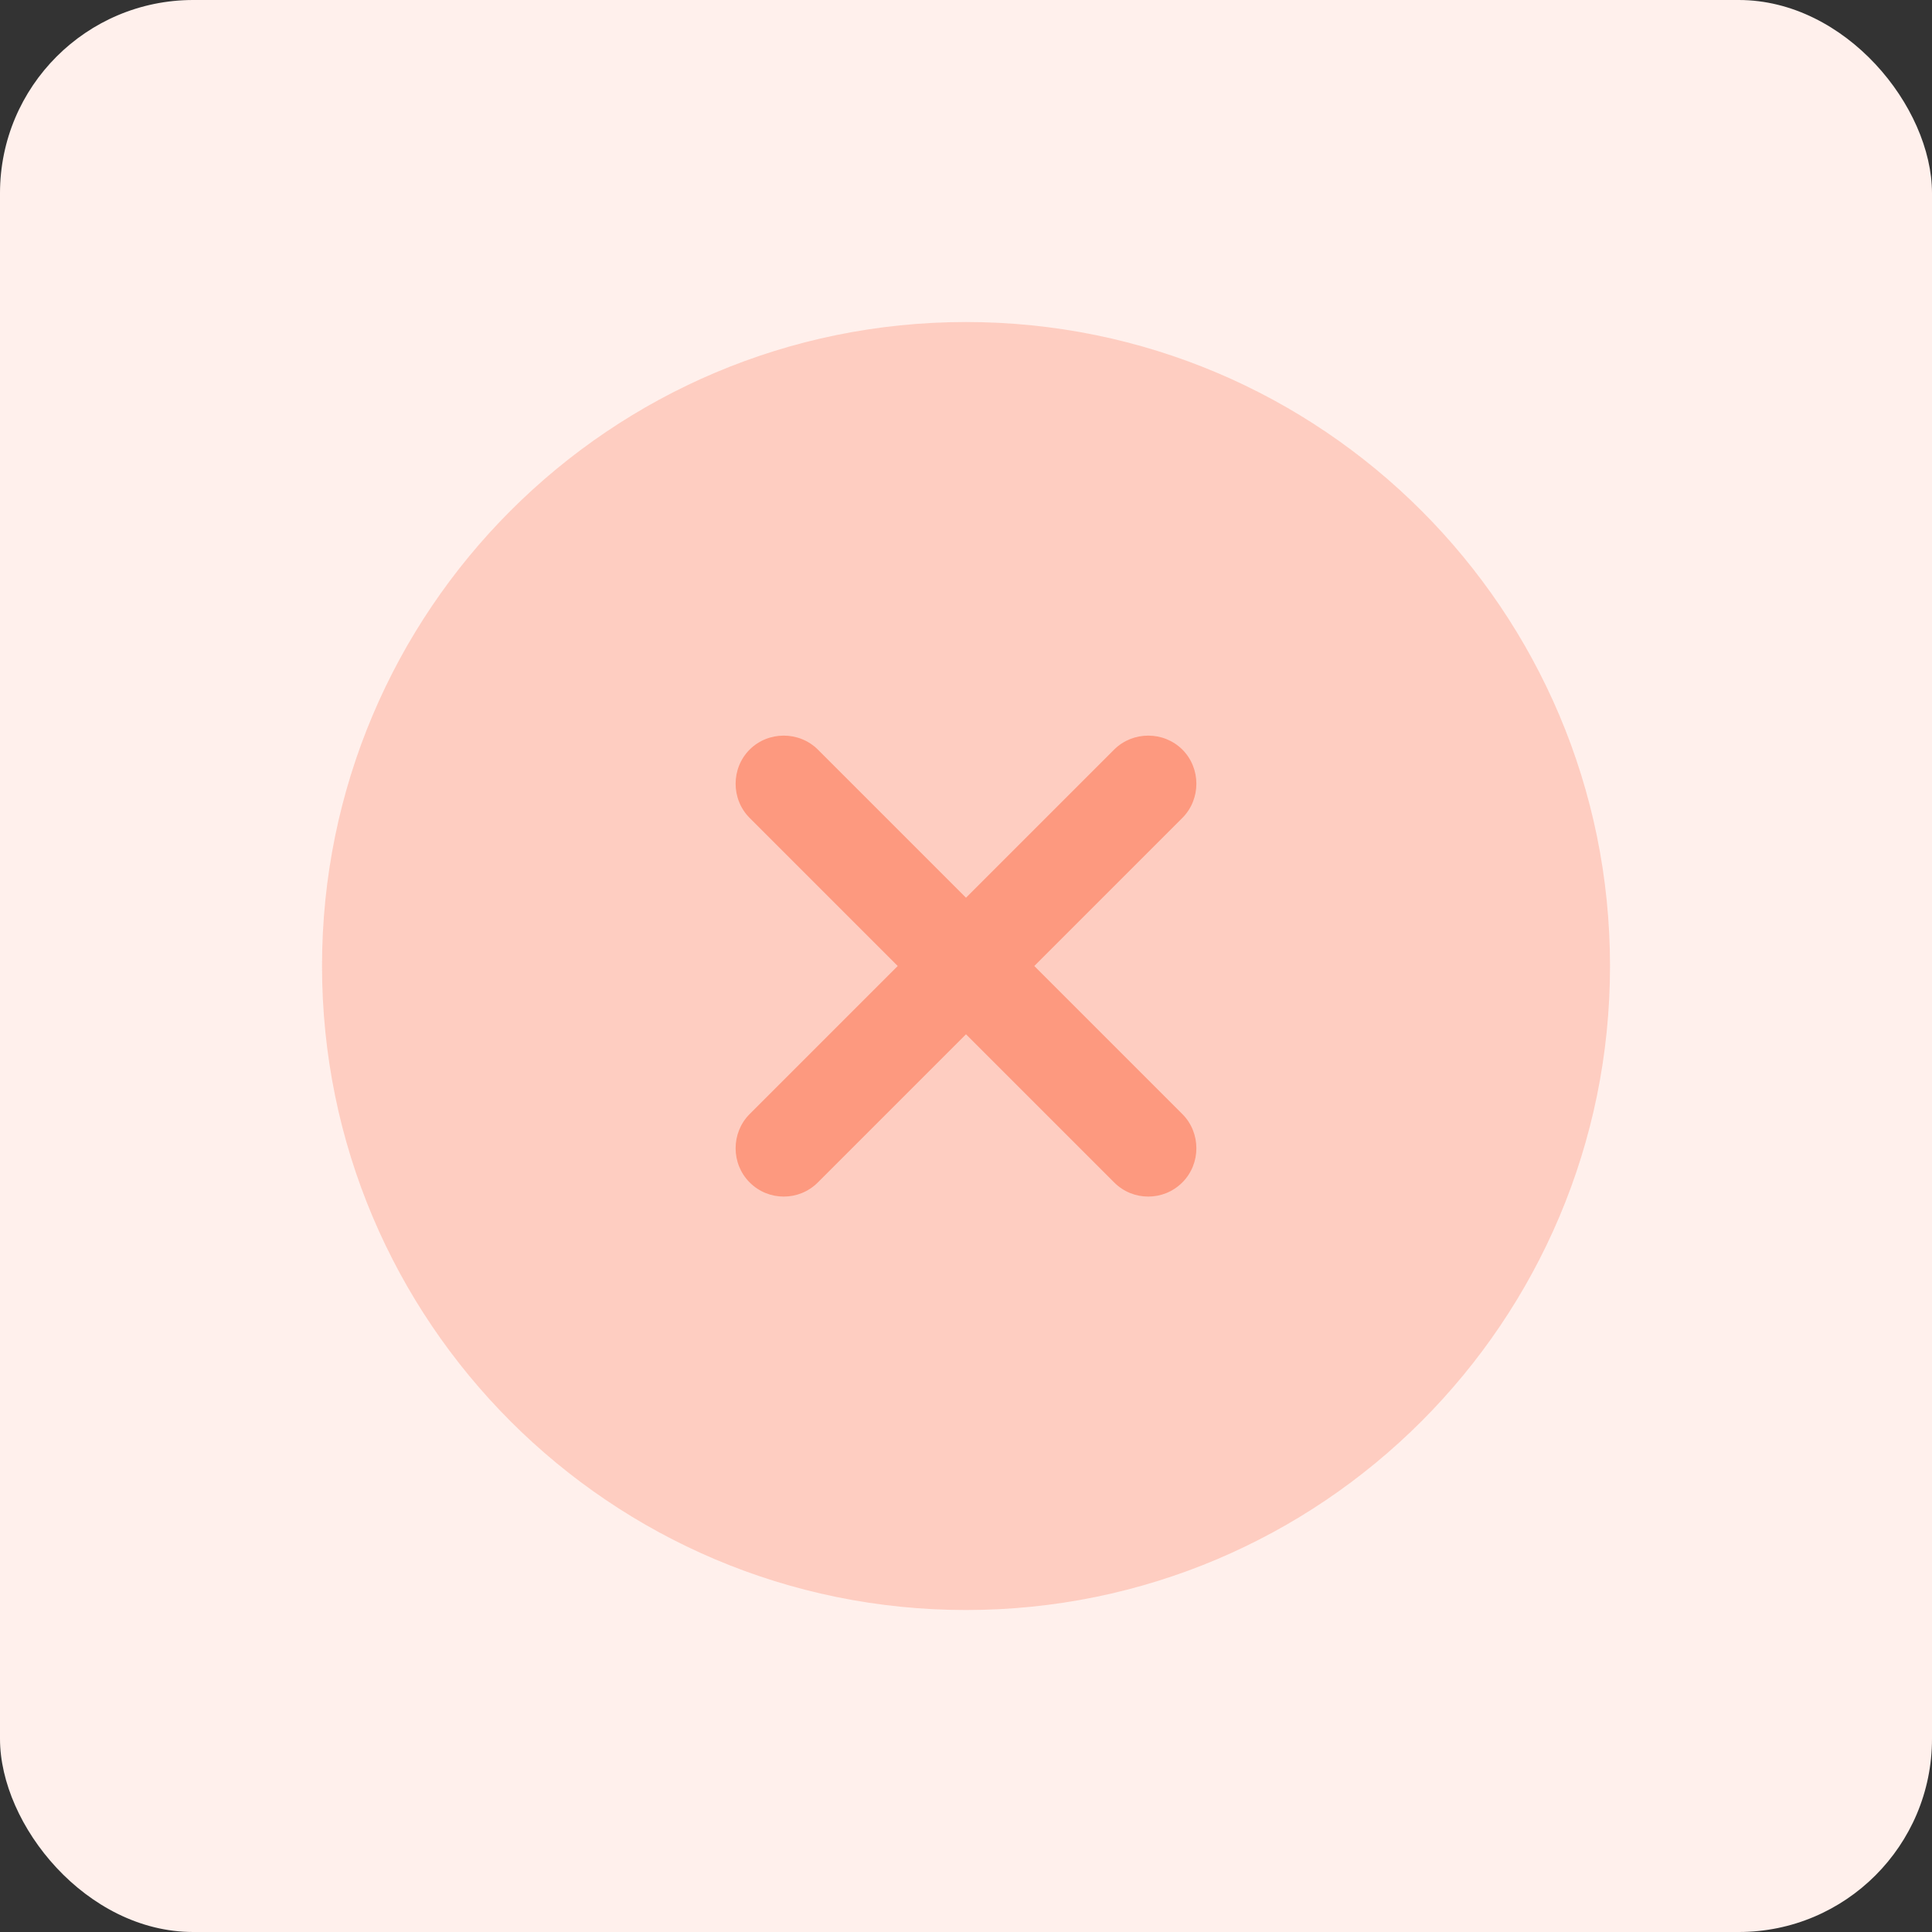 <svg width="50" height="50" viewBox="0 0 50 50" fill="none" xmlns="http://www.w3.org/2000/svg">
<rect x="0" y="0" width="50" height="50" fill="#333333" stroke="none"/>
<rect width="50" height="50" rx="5" fill="#FFF0EC"/>
<path opacity="0.4" d="M25 41.667C34.205 41.667 41.667 34.205 41.667 25C41.667 15.795 34.205 8.334 25 8.334C15.795 8.334 8.334 15.795 8.334 25C8.334 34.205 15.795 41.667 25 41.667Z" fill="#FD997F"/>
<path d="M26.767 25L30.6 21.167C31.083 20.683 31.083 19.883 30.6 19.4C30.117 18.917 29.317 18.917 28.833 19.4L25 23.233L21.167 19.4C20.683 18.917 19.883 18.917 19.4 19.4C18.917 19.883 18.917 20.683 19.4 21.167L23.233 25L19.4 28.833C18.917 29.317 18.917 30.117 19.4 30.6C19.65 30.85 19.967 30.967 20.283 30.967C20.6 30.967 20.917 30.85 21.167 30.6L25 26.767L28.833 30.6C29.083 30.85 29.4 30.967 29.717 30.967C30.033 30.967 30.35 30.85 30.6 30.6C31.083 30.117 31.083 29.317 30.6 28.833L26.767 25Z" fill="#FD997F"/>
</svg>

